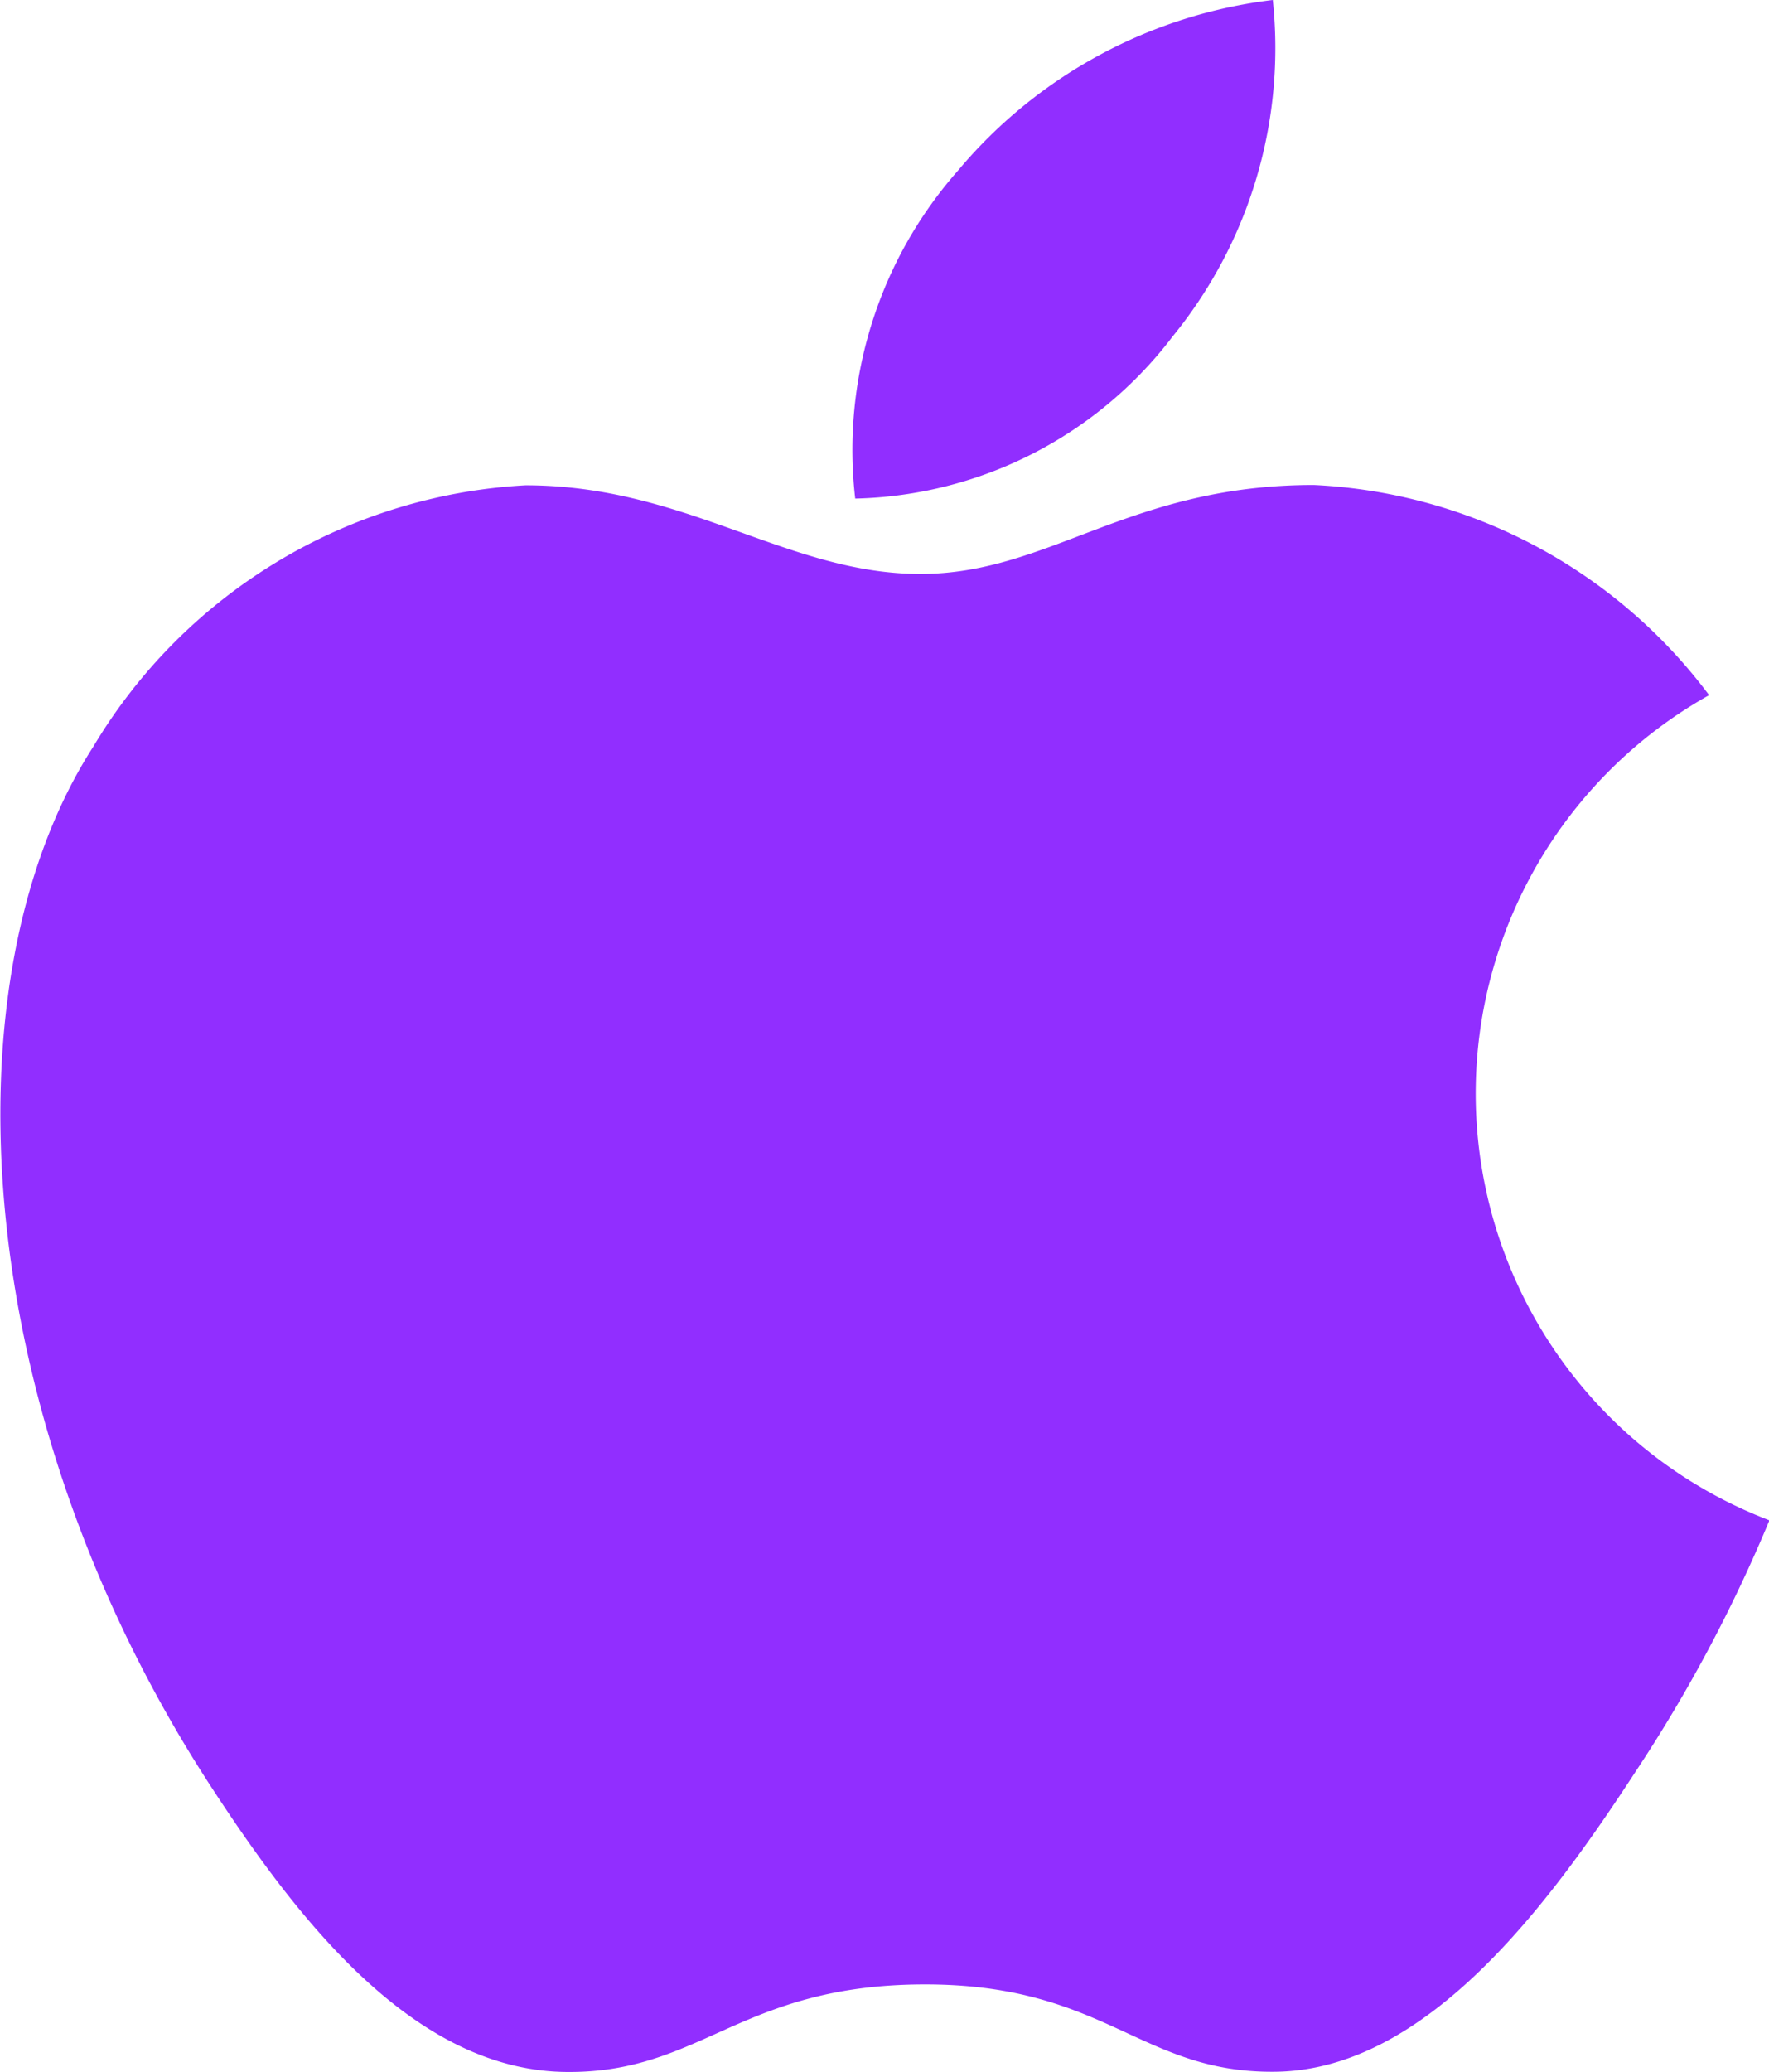 <?xml version="1.0" encoding="UTF-8"?>
<svg xmlns="http://www.w3.org/2000/svg" width="17.187" height="20.122" viewBox="0 0 17.187 20.122">
  <g transform="translate(-37.336)">
    <path d="M251.627,0a4.722,4.722,0,0,0-3.057,1.655,4.1,4.1,0,0,0-1,3.187,3.985,3.985,0,0,0,3.085-1.576A4.427,4.427,0,0,0,251.627,0Z" transform="translate(-201.925)" fill="#912eff"></path>
    <path d="M53.941,121.881A5.094,5.094,0,0,0,50.1,119.84c-1.8,0-2.568.864-3.822.864-1.293,0-2.275-.861-3.836-.861a5.219,5.219,0,0,0-4.2,2.539c-1.455,2.256-1.206,6.5,1.152,10.111.844,1.293,1.971,2.747,3.445,2.759,1.312.013,1.681-.841,3.458-.85s2.114.861,3.423.848c1.475-.011,2.664-1.622,3.507-2.915a14.5,14.5,0,0,0,1.3-2.44A4.436,4.436,0,0,1,53.941,121.881Z" transform="translate(0 -115.13)" fill="#912eff"></path>
  </g>
</svg>
